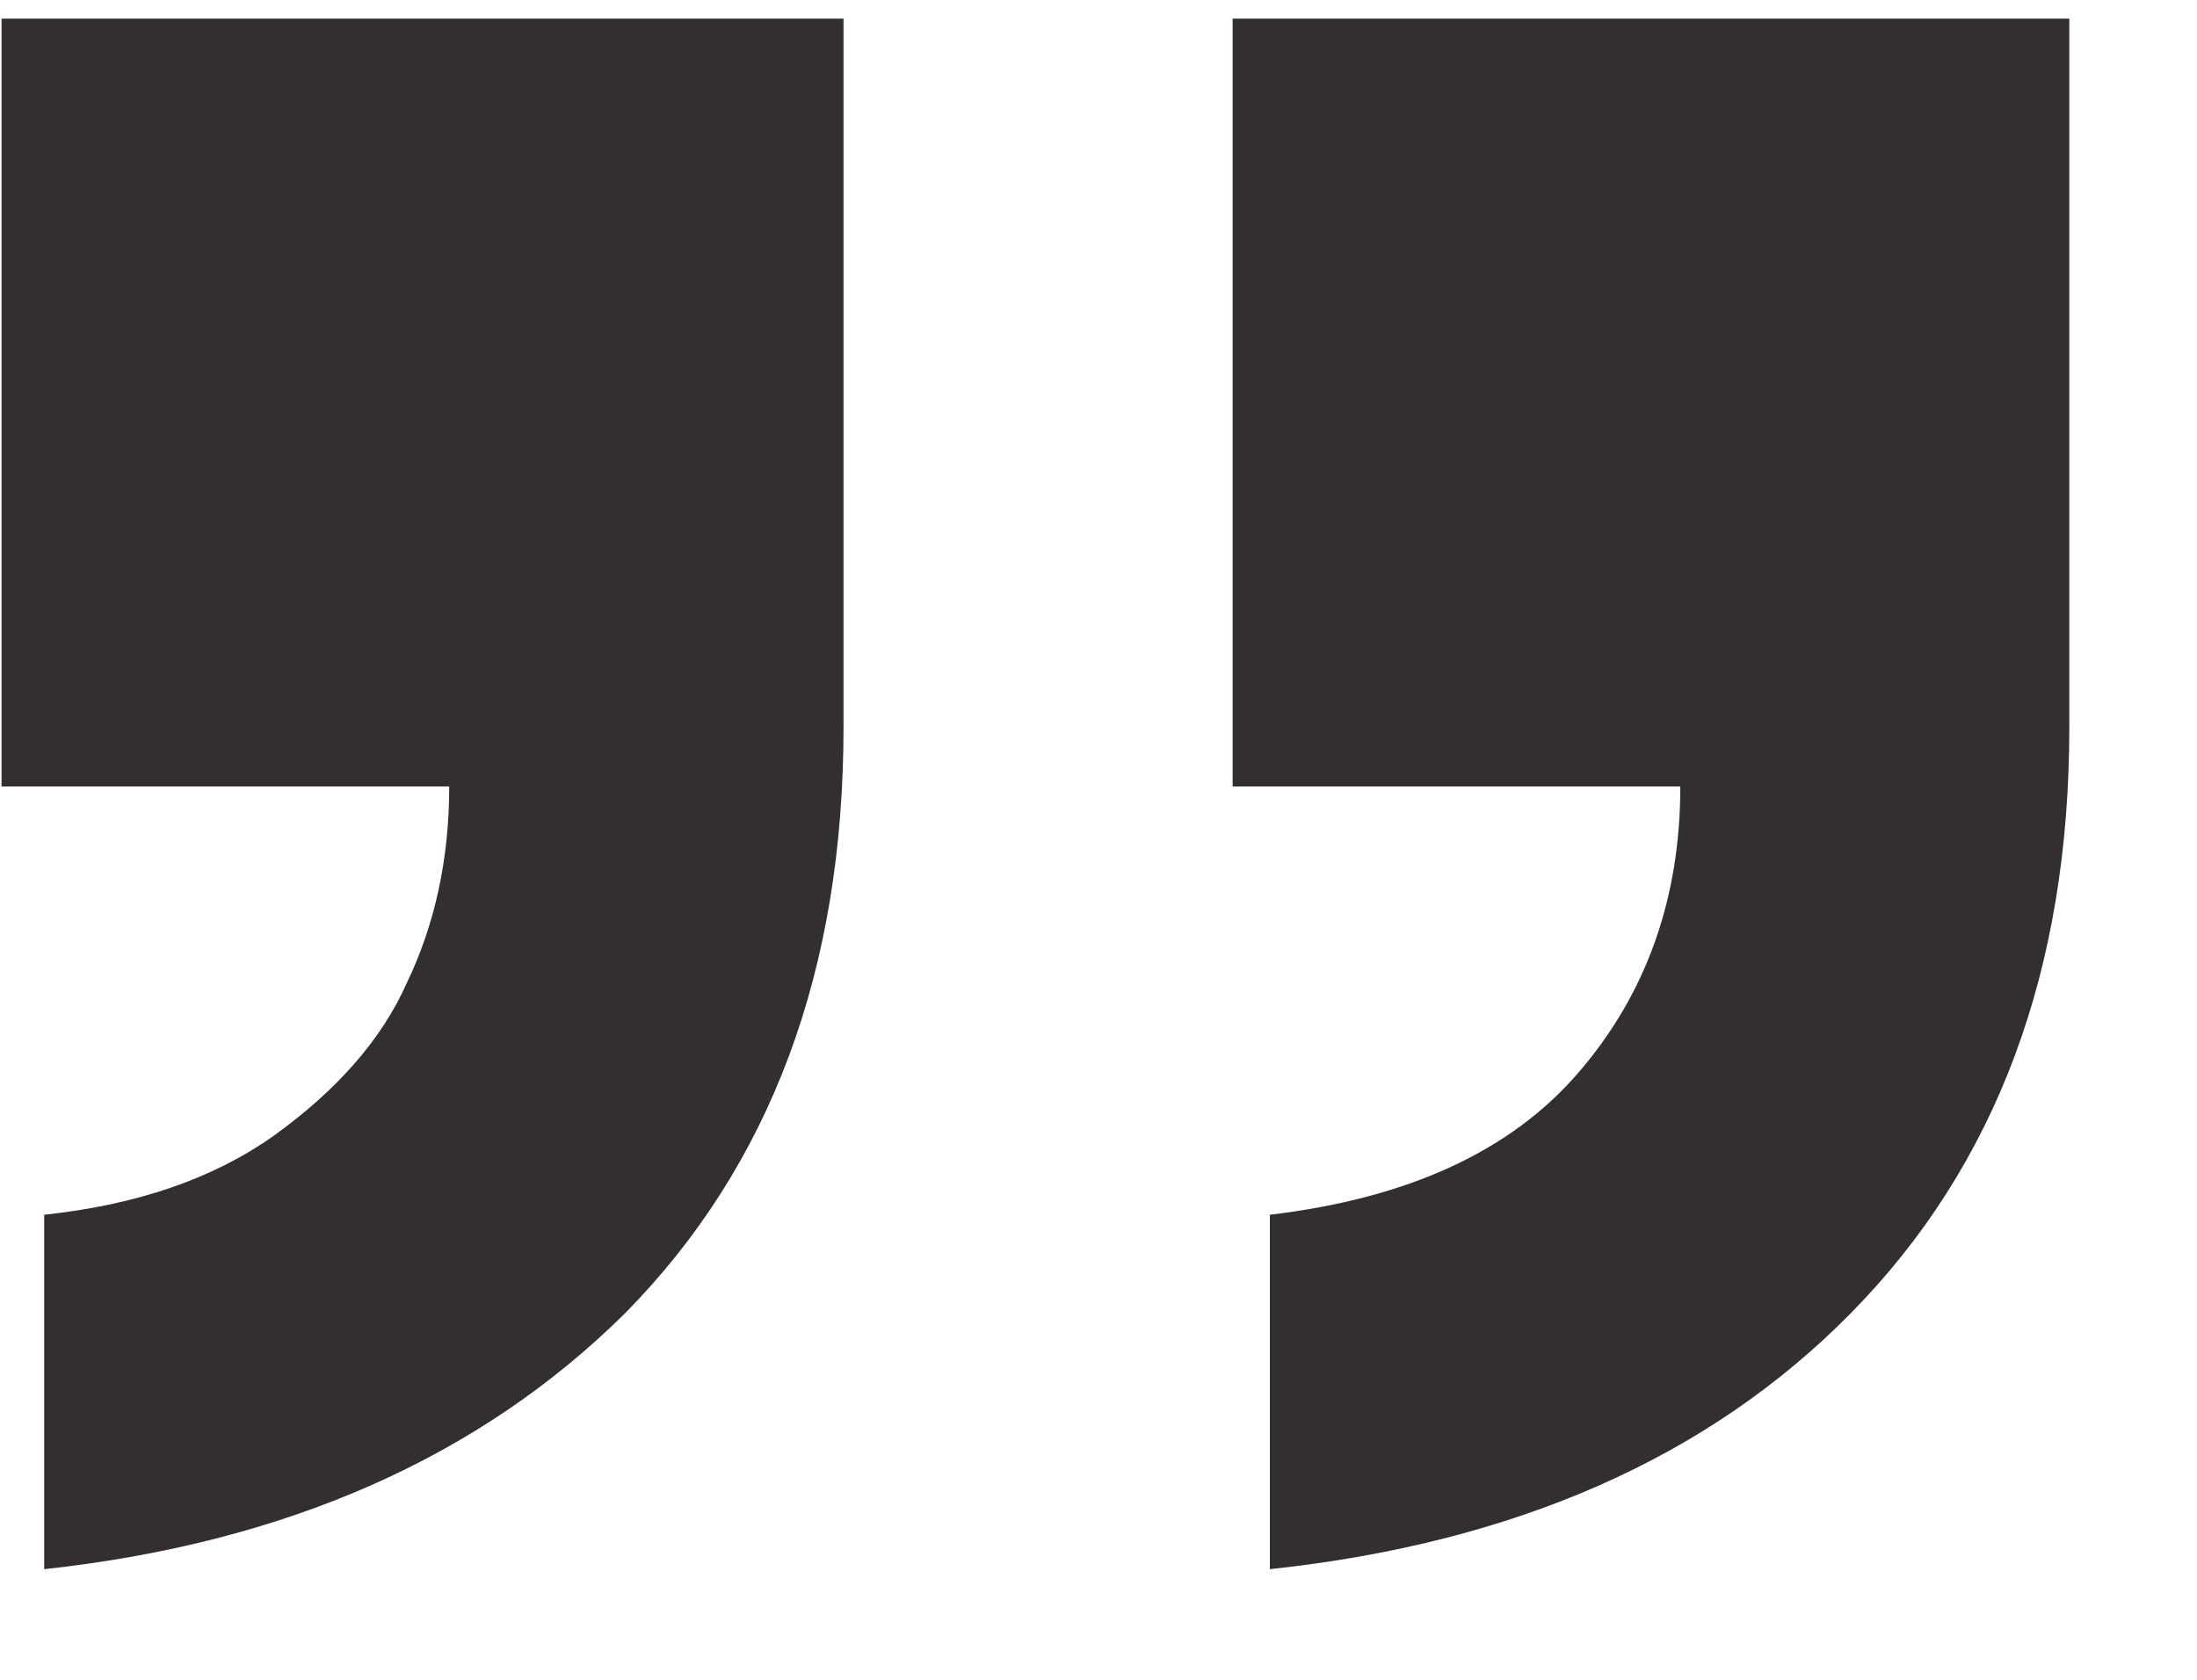 <?xml version="1.0" encoding="UTF-8"?> <svg xmlns="http://www.w3.org/2000/svg" width="17" height="13" viewBox="0 0 17 13" fill="none"><path d="M0.342 12.144V9.401C1.057 9.325 1.648 9.122 2.115 8.792C2.61 8.436 2.954 8.042 3.146 7.611C3.366 7.154 3.476 6.646 3.476 6.087H0.012V0.144H6.527V5.63C6.527 7.509 5.964 9.02 4.837 10.163C3.71 11.28 2.211 11.941 0.342 12.144ZM9.826 12.144V9.401C10.899 9.274 11.696 8.906 12.218 8.296C12.741 7.687 13.002 6.95 13.002 6.087H9.538V0.144H16.012V5.63C16.012 7.509 15.448 9.02 14.321 10.163C13.222 11.28 11.723 11.941 9.826 12.144Z" fill="#342F2F"></path></svg> 